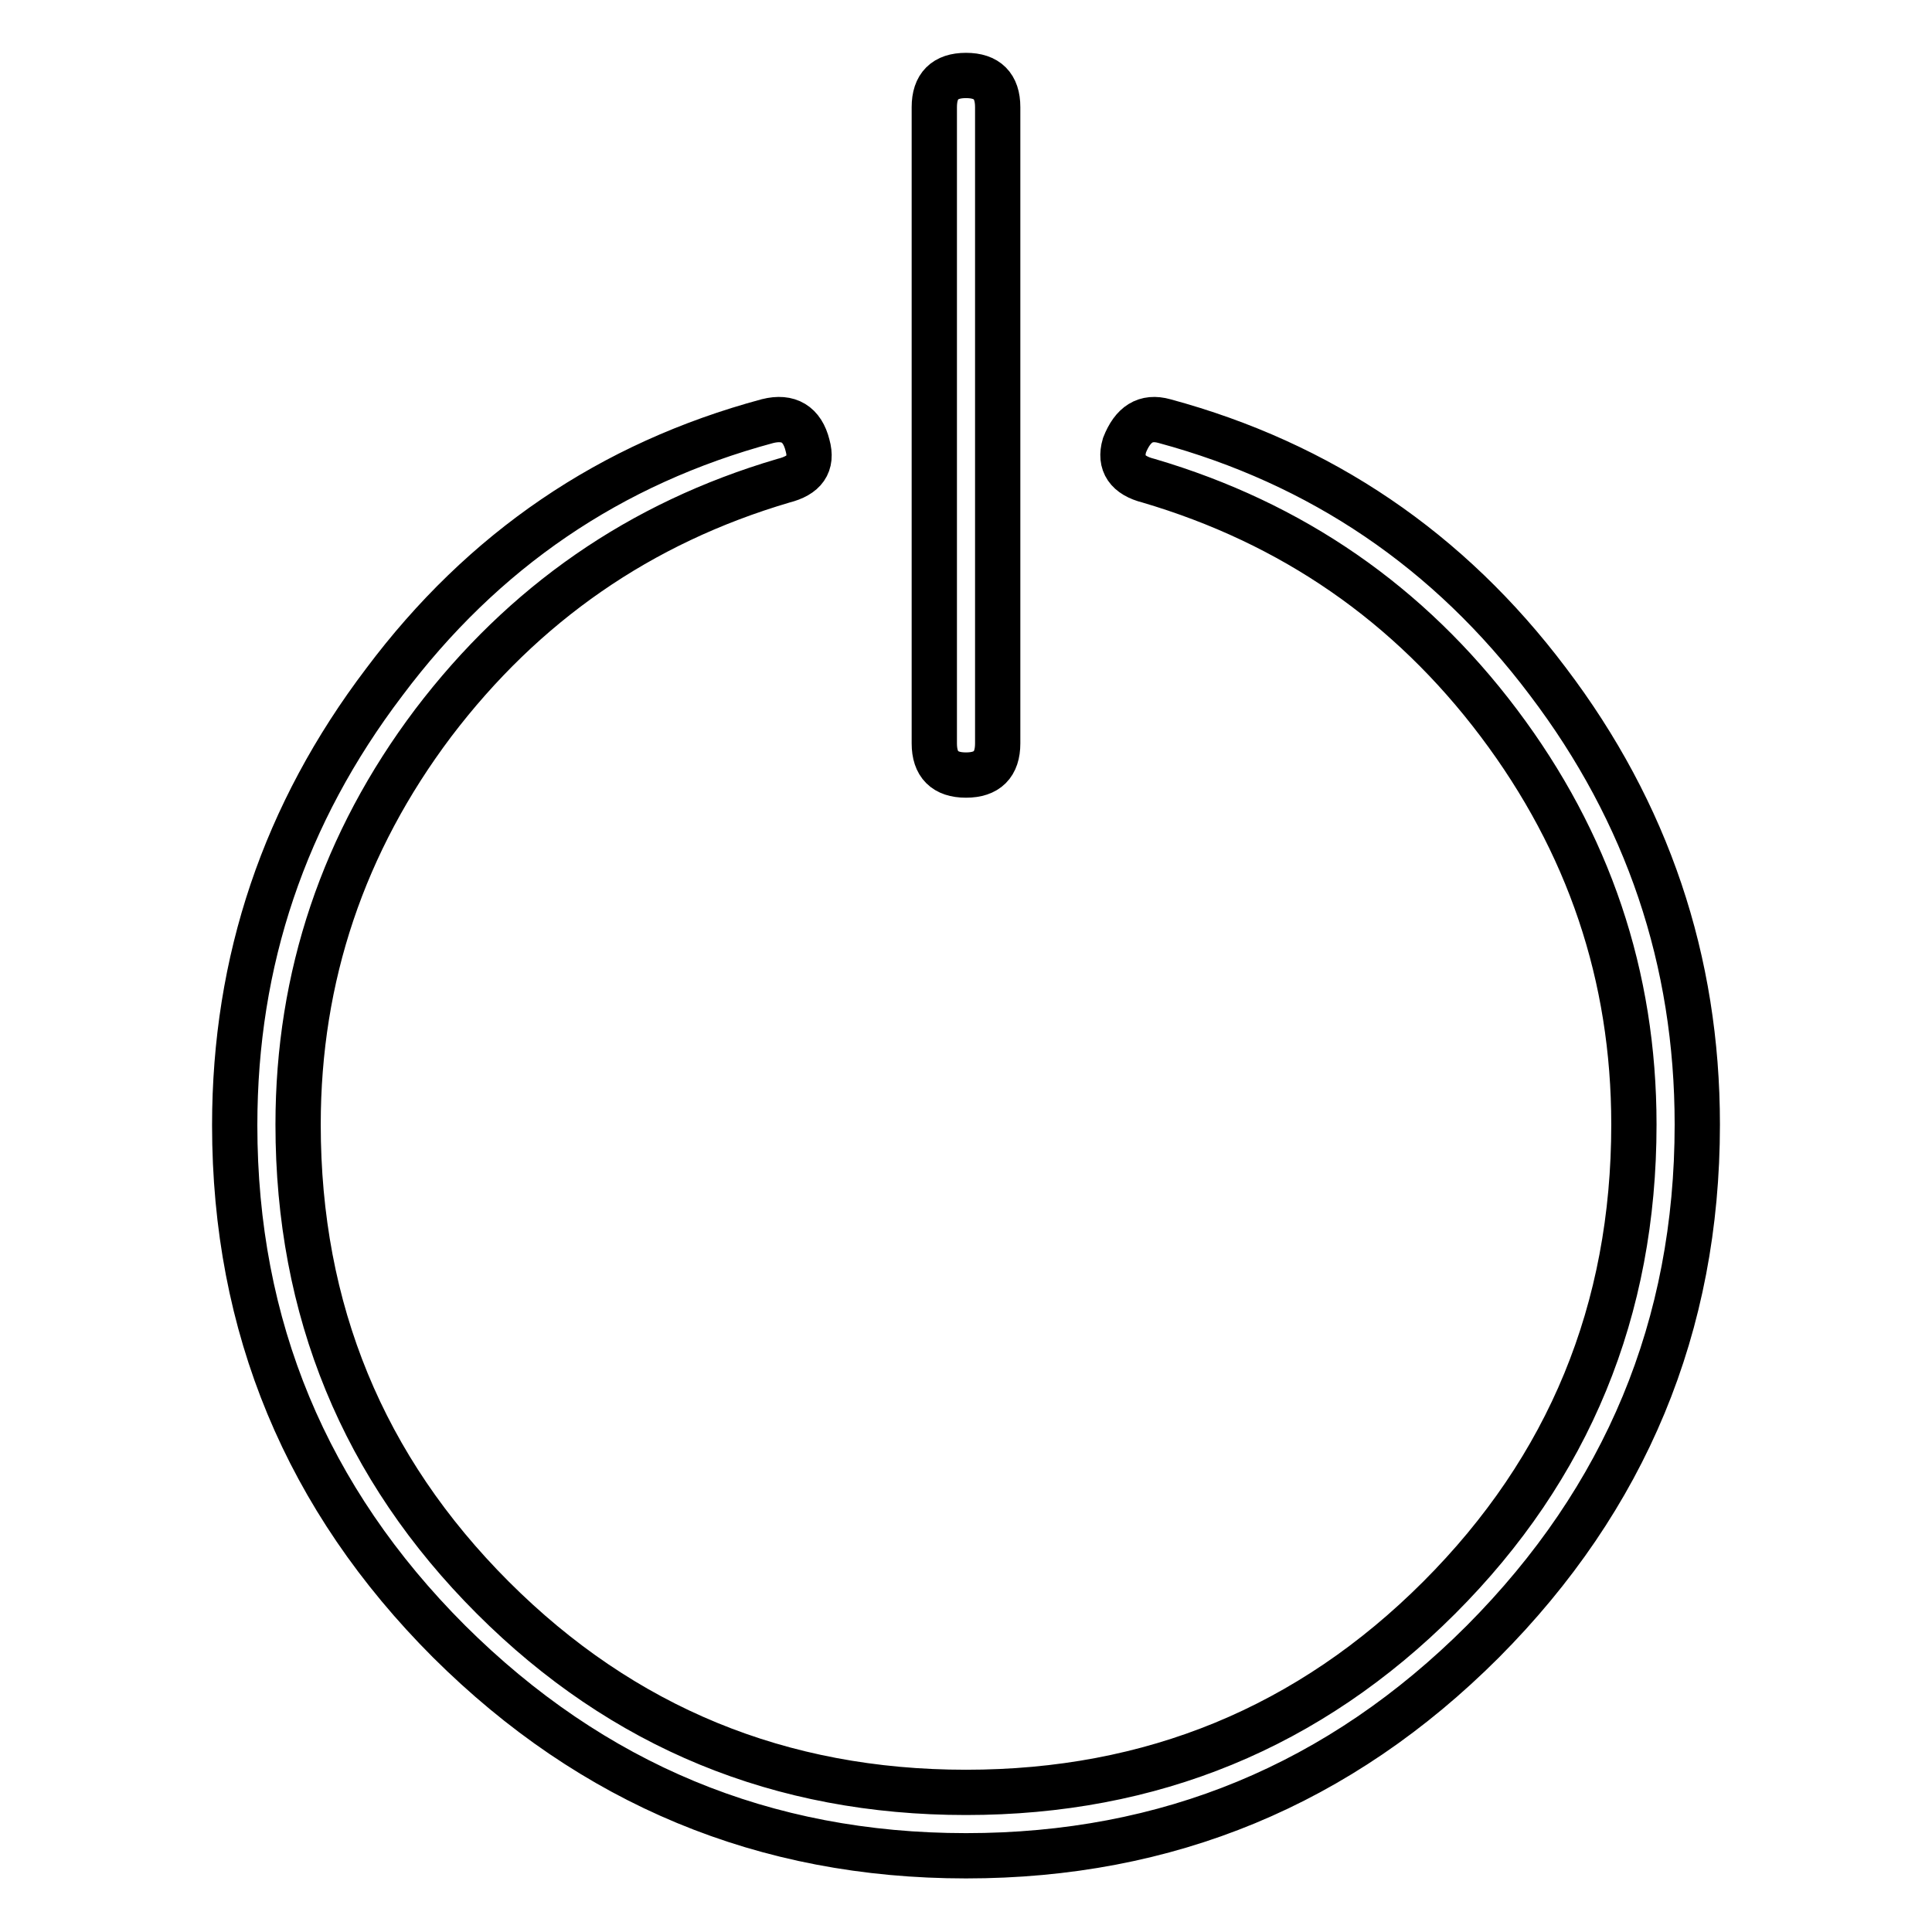 <?xml version="1.0" encoding="utf-8"?>
<!-- Svg Vector Icons : http://www.onlinewebfonts.com/icon -->
<!DOCTYPE svg PUBLIC "-//W3C//DTD SVG 1.1//EN" "http://www.w3.org/Graphics/SVG/1.1/DTD/svg11.dtd">
<svg version="1.1" xmlns="http://www.w3.org/2000/svg" xmlns:xlink="http://www.w3.org/1999/xlink" x="0px" y="0px" viewBox="0 0 256 256" enable-background="new 0 0 256 256" xml:space="preserve">
<g> <path stroke-width="6" fill-opacity="0" stroke="#000000"  d="M31.1,149.1c0-21.8,6.6-41.3,19.8-58.7C64,72.9,80.9,61.4,101.7,55.8c2.8-0.7,4.6,0.4,5.3,3.2 c0.7,2.5-0.4,4-3.2,4.7c-19,5.6-34.4,16.3-46.4,32.1c-11.9,15.8-17.9,33.6-17.9,53.2c0,24.6,8.6,45.5,25.8,62.7 c17.2,17.2,38.1,25.8,62.7,25.8c24.6,0,45.5-8.6,62.7-25.8c17.2-17.2,25.8-38.1,25.8-62.7c0-19.7-6-37.4-17.9-53.2 c-11.9-15.8-27.4-26.5-46.4-32.1c-2.8-0.7-3.9-2.3-3.2-4.7c1.1-2.8,2.8-3.9,5.3-3.2c20.7,5.6,37.7,17.1,50.8,34.5 c13.2,17.4,19.8,37,19.8,58.7c0,26.7-9.5,49.5-28.4,68.5c-19,19-41.8,28.4-68.5,28.4c-26.7,0-49.5-9.5-68.5-28.4 C40.6,198.6,31.1,175.8,31.1,149.1z M123.8,98.5V14.2c0-2.8,1.4-4.2,4.2-4.2s4.2,1.4,4.2,4.2v84.3c0,2.8-1.4,4.2-4.2,4.2 S123.8,101.3,123.8,98.5z"/></g>
</svg>